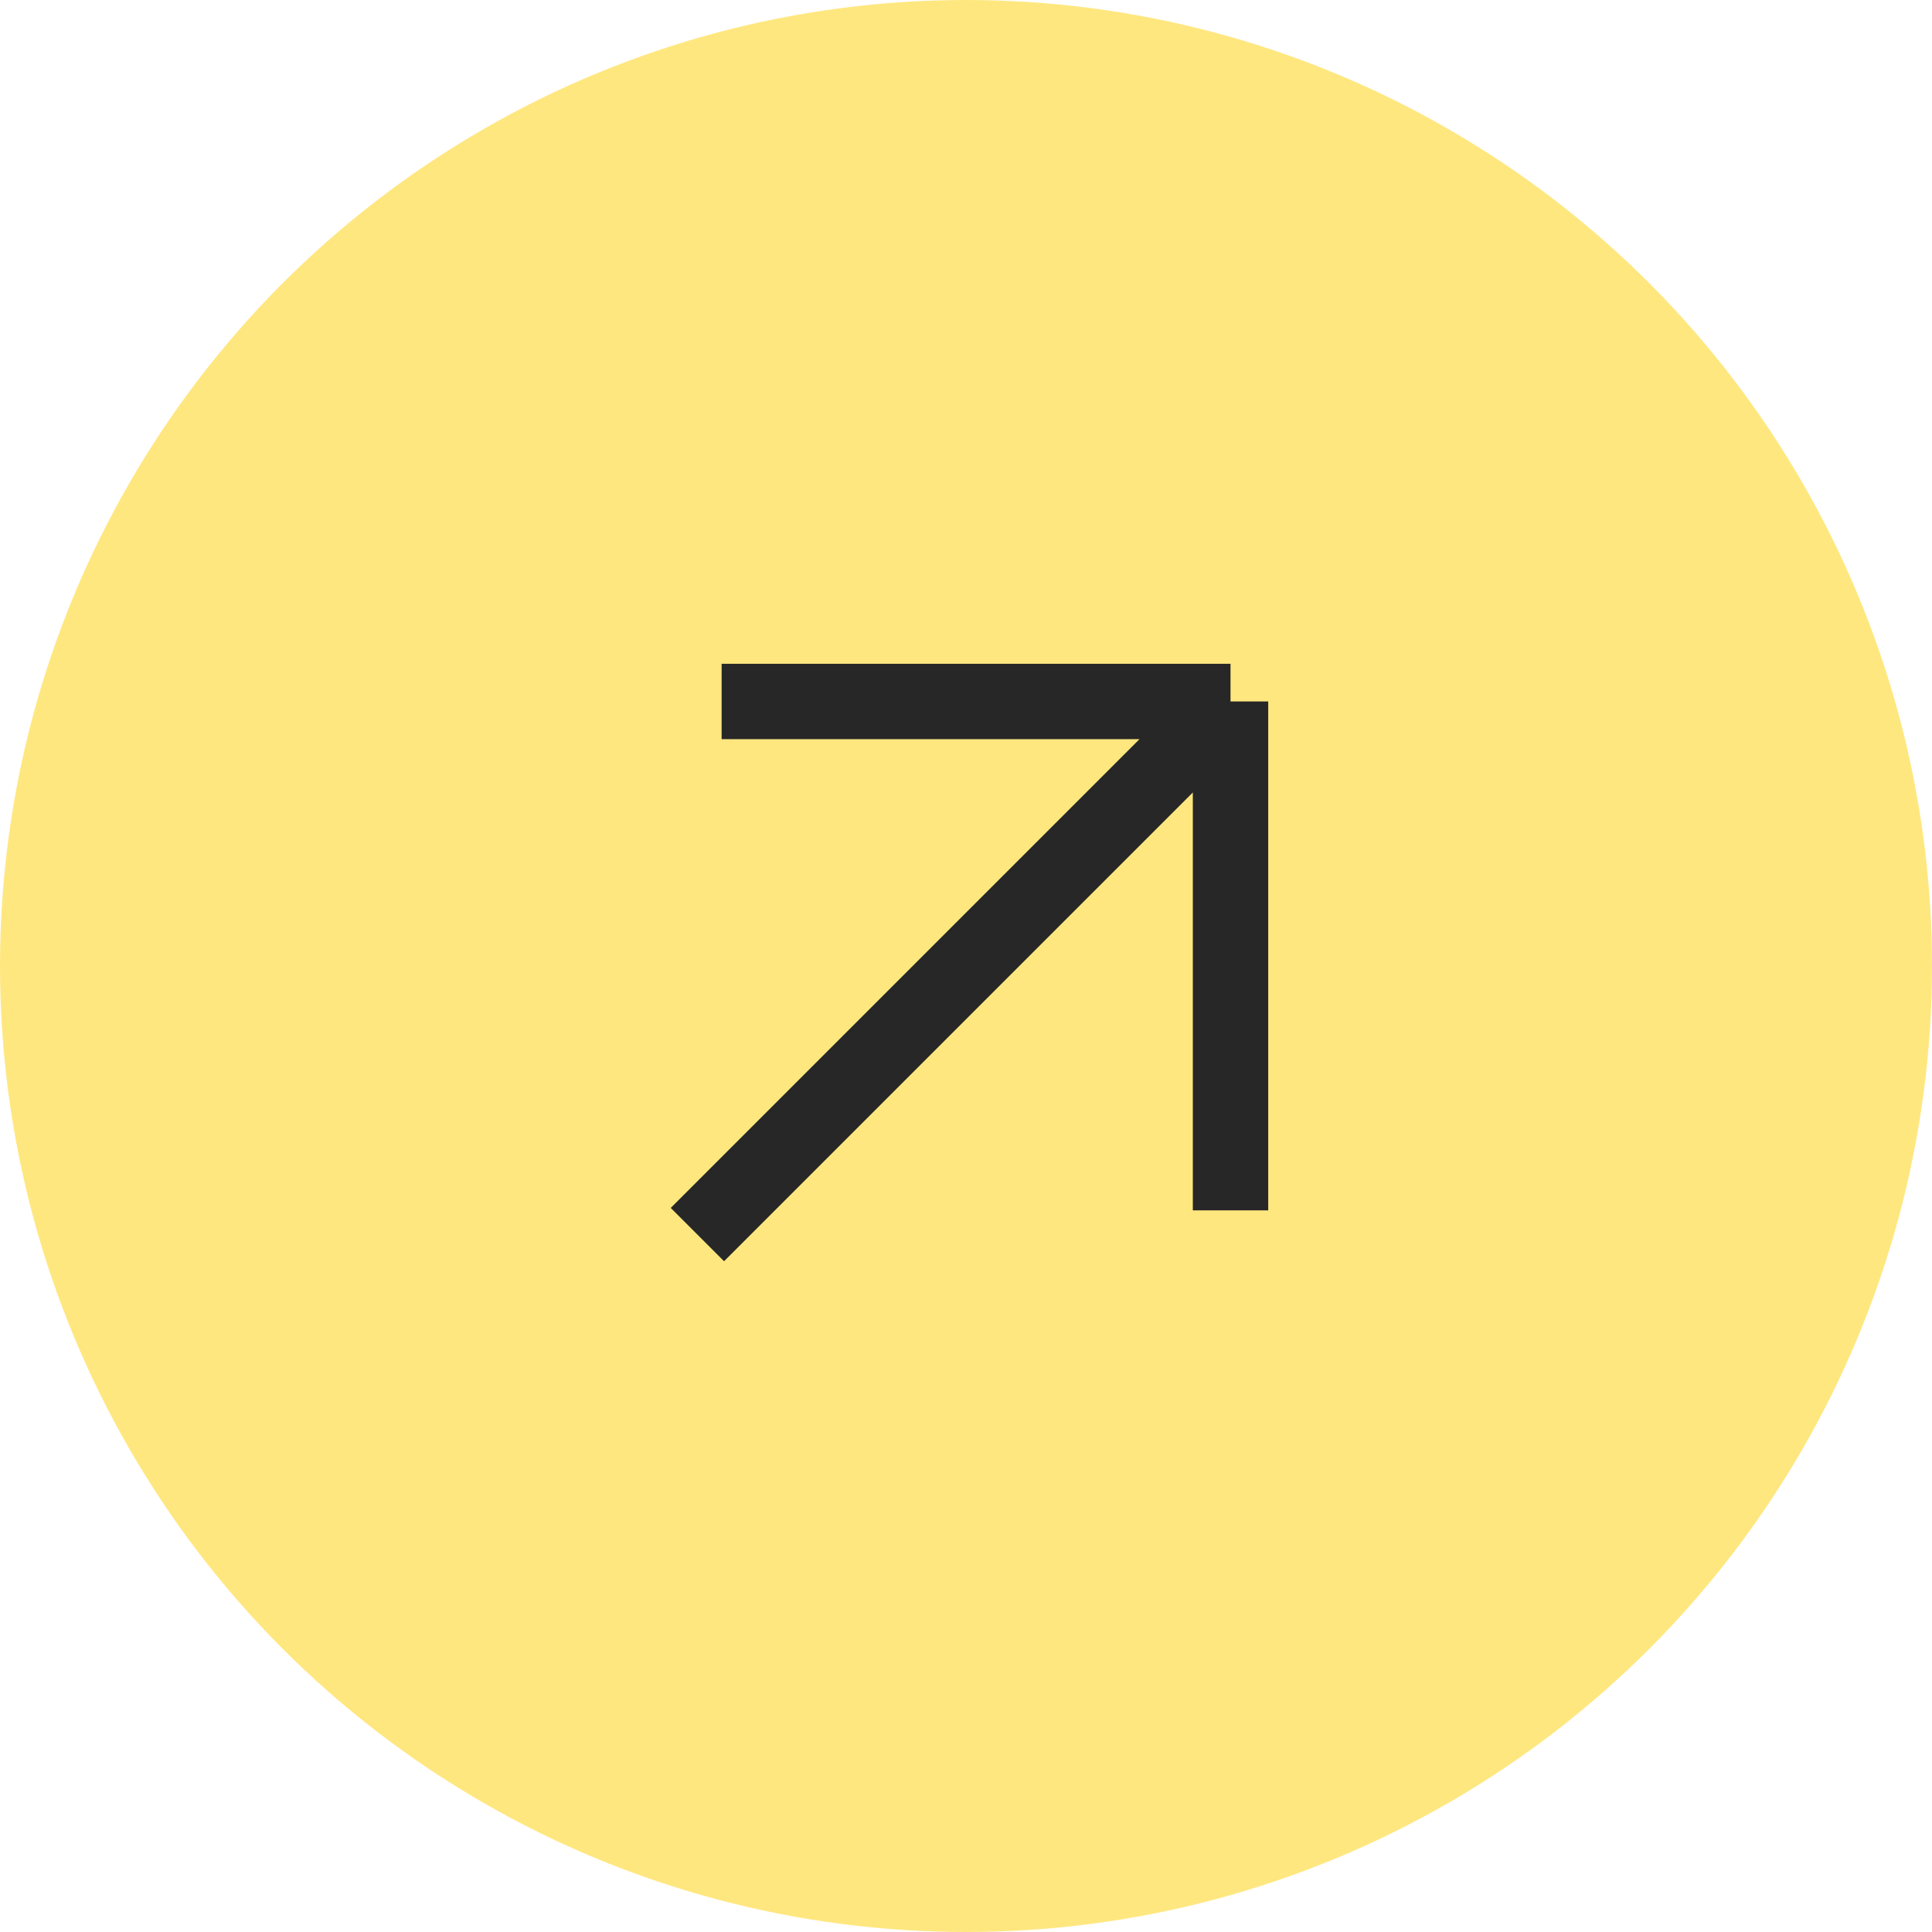 <?xml version="1.0" encoding="UTF-8"?> <svg xmlns="http://www.w3.org/2000/svg" width="205" height="205" viewBox="0 0 205 205" fill="none"><circle cx="102.5" cy="102.5" r="102.5" fill="#FFE780"></circle><path d="M73.999 130.999L130.567 74.43M130.567 74.43H76.57M130.567 74.43V128.427" stroke="#272727" stroke-width="8"></path></svg> 